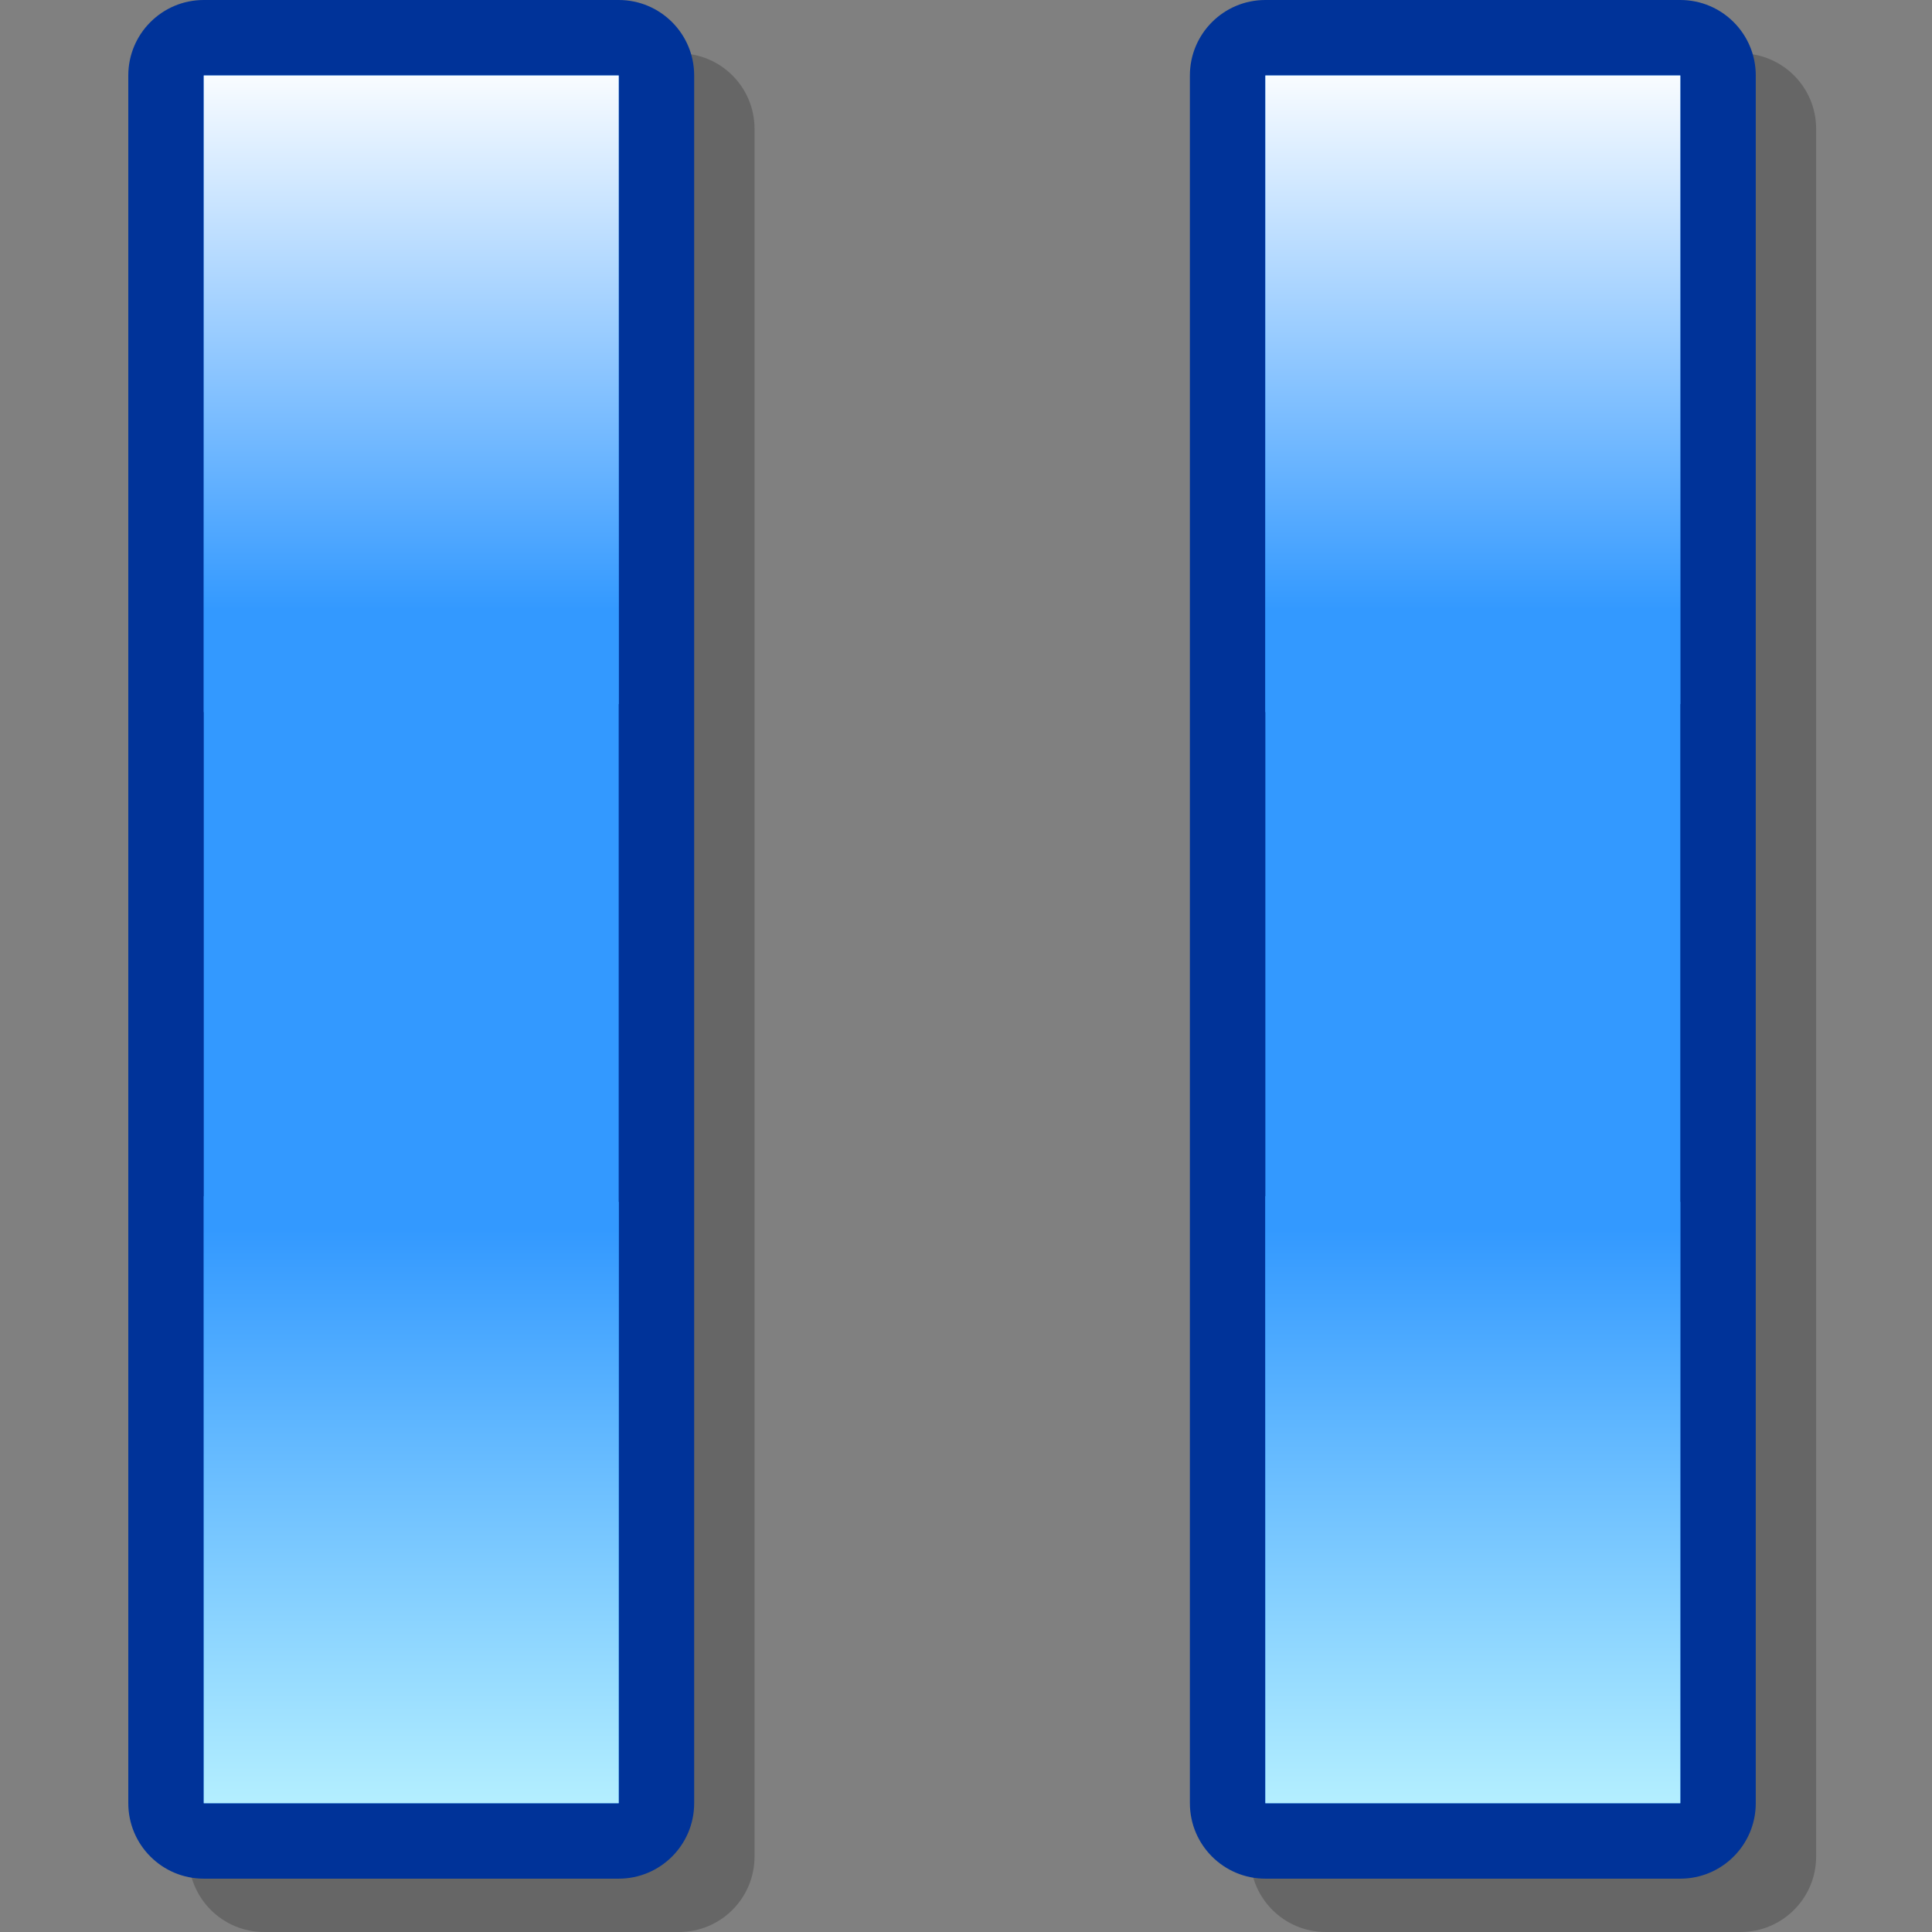 <?xml version="1.0" encoding="UTF-8" standalone="no"?>
<!DOCTYPE svg PUBLIC "-//W3C//DTD SVG 20010904//EN"
"http://www.w3.org/TR/2001/REC-SVG-20010904/DTD/svg10.dtd">
<!-- Created with Sodipodi ("http://www.sodipodi.com/") -->
<svg
   xmlns="http://www.w3.org/2000/svg"
   xmlns:xlink="http://www.w3.org/1999/xlink"
   version="1"
   x="0"
   y="0"
   width="60"
   height="60"
   viewBox="0 0 256 256"
   id="svg548">
  <rect x="0" y="0" width="256" height="256" fill="#808080" stroke="none"/>
  <defs
     id="defs588" />
  <g
     style="font-size:12;stroke:#000000;"
     id="Layer_1">
    <path
       d="M 256 256 L 0 256 L 0 0 L 256 0 L 256 256 z "
       style="fill:none;stroke:none;"
       id="path550" />
  </g>
  <g
     style="font-size:12;stroke:#000000;"
     id="Layer_2" />
  <g
     style="font-size:12;stroke:#000000;"
     id="Layer_3">
    <path
       d="M 175.666 7.068 C 170.145 7.068 165.666 11.545 165.666 17.068 L 165.666 246 C 165.666 251.523 170.145 256 175.666 256 L 230.648 256 C 236.169 256 240.648 251.523 240.648 246 L 240.648 17.068 C 240.648 11.545 236.169 7.068 230.648 7.068 L 175.666 7.068 L 175.666 7.068 z "
       style="opacity:0.2;stroke:none;"
       id="path553" />
    <path
       d="M 35 7.068 C 29.477 7.068 25 11.545 25 17.068 L 25 246 C 25 251.523 29.477 256 35 256 L 89.981 256 C 95.504 256 99.981 251.523 99.981 246 L 99.981 17.068 C 99.981 11.545 95.504 7.068 89.981 7.068 L 35 7.068 L 35 7.068 z "
       style="opacity:0.2;stroke:none;"
       id="path554" />
    <path
       d="M 167.666 0 C 162.145 0 157.666 4.477 157.666 10 L 157.666 238.932 C 157.666 244.455 162.145 248.932 167.666 248.932 L 222.648 248.932 C 228.169 248.932 232.648 244.455 232.648 238.932 L 232.648 10 C 232.648 4.477 228.169 0 222.648 0 L 167.666 0 z "
       style="fill:#003399;stroke:none;"
       id="path555" />
    <path
       d="M 167.666 10 C 167.666 13.783 167.666 235.148 167.666 238.932 C 181.402 238.932 208.912 238.932 222.648 238.932 C 222.648 235.149 222.648 13.784 222.648 10 C 208.912 10 181.402 10 167.666 10 z "
       style="fill:#3399ff;stroke:none;"
       id="path556" />
    <linearGradient
       x1="195.157"
       y1="253.48"
       x2="195.157"
       y2="162.943"
       id="XMLID_1_"
       gradientUnits="userSpaceOnUse"
       spreadMethod="pad">
      <stop
         style="stop-color:#ccffff;stop-opacity:1;"
         offset="0"
         id="stop558" />
      <stop
         style="stop-color:#3399ff;stop-opacity:1;"
         offset="1"
         id="stop559" />
      
      
      
    </linearGradient>
    <path
       d="M 222.648 159.254 C 209.084 158.715 195.166 158.418 180.941 158.418 C 176.486 158.418 172.066 158.449 167.666 158.504 C 167.666 201.483 167.666 237.426 167.666 238.932 C 181.402 238.932 208.912 238.932 222.648 238.932 C 222.648 237.436 222.648 201.9 222.648 159.254 z "
       style="fill:url(#XMLID_1_);stroke:none;"
       id="path563" />
    <linearGradient
       x1="195.157"
       y1="7.738"
       x2="195.157"
       y2="80.815"
       id="XMLID_2_"
       gradientUnits="userSpaceOnUse"
       spreadMethod="pad">
      <stop
         style="stop-color:#ffffff;stop-opacity:1;"
         offset="0"
         id="stop565" />
      <stop
         style="stop-color:#3399ff;stop-opacity:1;"
         offset="1"
         id="stop566" />
      
      
      
    </linearGradient>
    <path
       d="M 167.666 94.348 C 170.193 94.366 172.711 94.394 175.254 94.394 C 191.467 94.394 207.297 94.006 222.649 93.291 C 222.649 49.056 222.649 11.538 222.649 10 C 208.913 10 181.403 10 167.667 10 C 167.666 11.551 167.666 49.655 167.666 94.348 z "
       style="fill:url(#XMLID_2_);stroke:none;"
       id="path570" />
    <path
       d="M 27 0 C 21.477 0 17 4.477 17 10 L 17 238.932 C 17 244.455 21.477 248.932 27 248.932 L 81.981 248.932 C 87.504 248.932 91.981 244.455 91.981 238.932 L 91.981 10 C 91.981 4.477 87.504 0 81.981 0 L 27 0 z "
       style="fill:#003399;stroke:none;"
       id="path571" />
    <path
       d="M 27 10 C 27 13.783 27 235.148 27 238.932 C 40.735 238.932 68.246 238.932 81.981 238.932 C 81.981 235.149 81.981 13.784 81.981 10 C 68.246 10 40.735 10 27 10 z "
       style="fill:#3399ff;stroke:none;"
       id="path572" />
    <linearGradient
       x1="54.491"
       y1="253.48"
       x2="54.491"
       y2="162.943"
       id="XMLID_3_"
       gradientUnits="userSpaceOnUse"
       spreadMethod="pad">
      <stop
         style="stop-color:#ccffff;stop-opacity:1;"
         offset="0"
         id="stop574" />
      <stop
         style="stop-color:#3399ff;stop-opacity:1;"
         offset="1"
         id="stop575" />
      
      
      
    </linearGradient>
    <path
       d="M 81.981 159.254 C 68.418 158.715 54.499 158.418 40.274 158.418 C 35.82 158.418 31.399 158.449 27 158.504 C 27 201.483 27 237.426 27 238.932 C 40.735 238.932 68.246 238.932 81.981 238.932 C 81.981 237.436 81.981 201.9 81.981 159.254 z "
       style="fill:url(#XMLID_3_);stroke:none;"
       id="path579" />
    <linearGradient
       x1="54.491"
       y1="7.738"
       x2="54.491"
       y2="80.815"
       id="XMLID_4_"
       gradientUnits="userSpaceOnUse"
       spreadMethod="pad">
      <stop
         style="stop-color:#ffffff;stop-opacity:1;"
         offset="0"
         id="stop581" />
      <stop
         style="stop-color:#3399ff;stop-opacity:1;"
         offset="1"
         id="stop582" />
      
      
      
    </linearGradient>
    <path
       d="M 27 94.348 C 29.527 94.366 32.044 94.394 34.587 94.394 C 50.8 94.394 66.63 94.006 81.982 93.291 C 81.982 49.056 81.982 11.538 81.982 10 C 68.246 10 40.735 10 27 10 C 27 11.551 27 49.655 27 94.348 z "
       style="fill:url(#XMLID_4_);stroke:none;"
       id="path586" />
  </g>
</svg>
